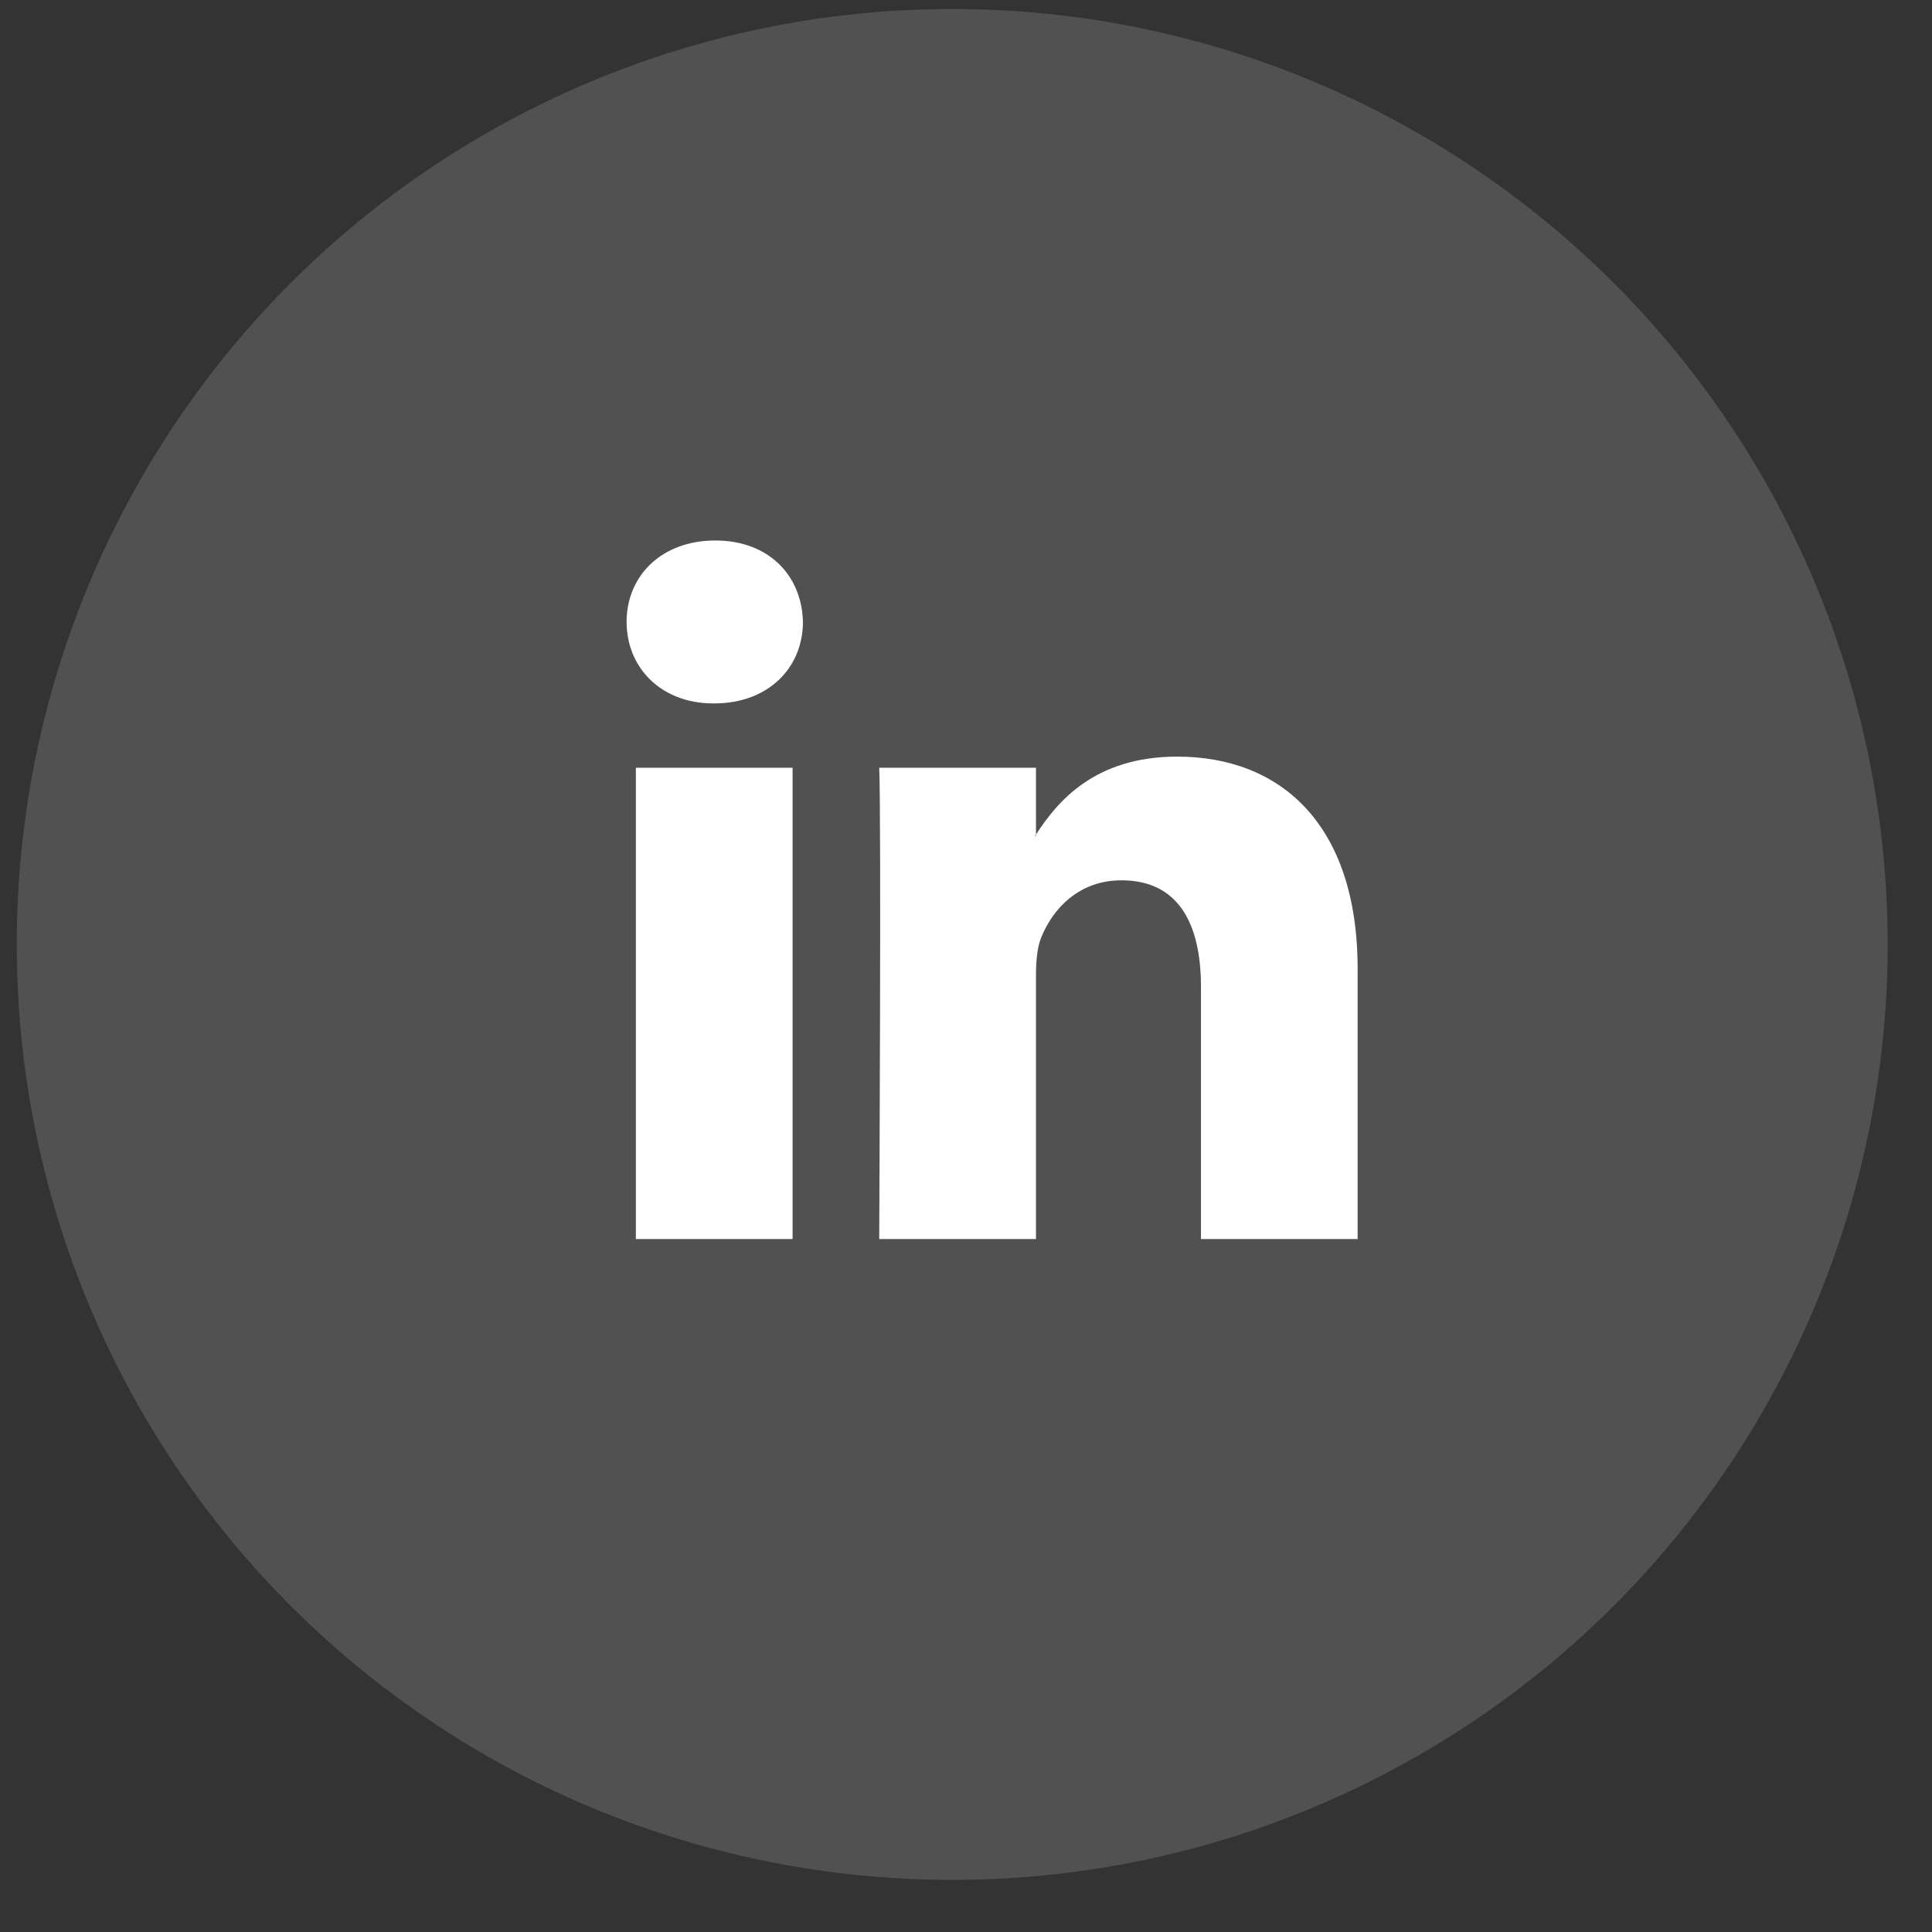 <svg width="37" height="37" viewBox="0 0 37 37" fill="none" xmlns="http://www.w3.org/2000/svg">
<rect x="0" y="0" width="37" height="37" fill="#333333" stroke="none"/>
<circle cx="18.236" cy="18.087" r="17.915" fill="white" fill-opacity="0.15"/>
<path d="M26 18.553V23.729H23V18.899C23 17.687 22.566 16.859 21.479 16.859C20.651 16.859 20.156 17.416 19.939 17.957C19.861 18.15 19.84 18.419 19.84 18.688V23.729H16.838C16.838 23.729 16.879 15.55 16.838 14.703H19.84V15.981L19.82 16.011H19.84V15.983C20.239 15.367 20.95 14.49 22.545 14.49C24.519 14.49 26 15.781 26 18.553ZM13.698 10.351C12.672 10.351 12 11.025 12 11.91C12 12.778 12.652 13.471 13.659 13.471H13.679C14.726 13.471 15.377 12.777 15.377 11.91C15.357 11.025 14.726 10.351 13.698 10.351ZM12.178 23.729H15.179V14.703H12.178V23.729Z" fill="white"/>
</svg>
